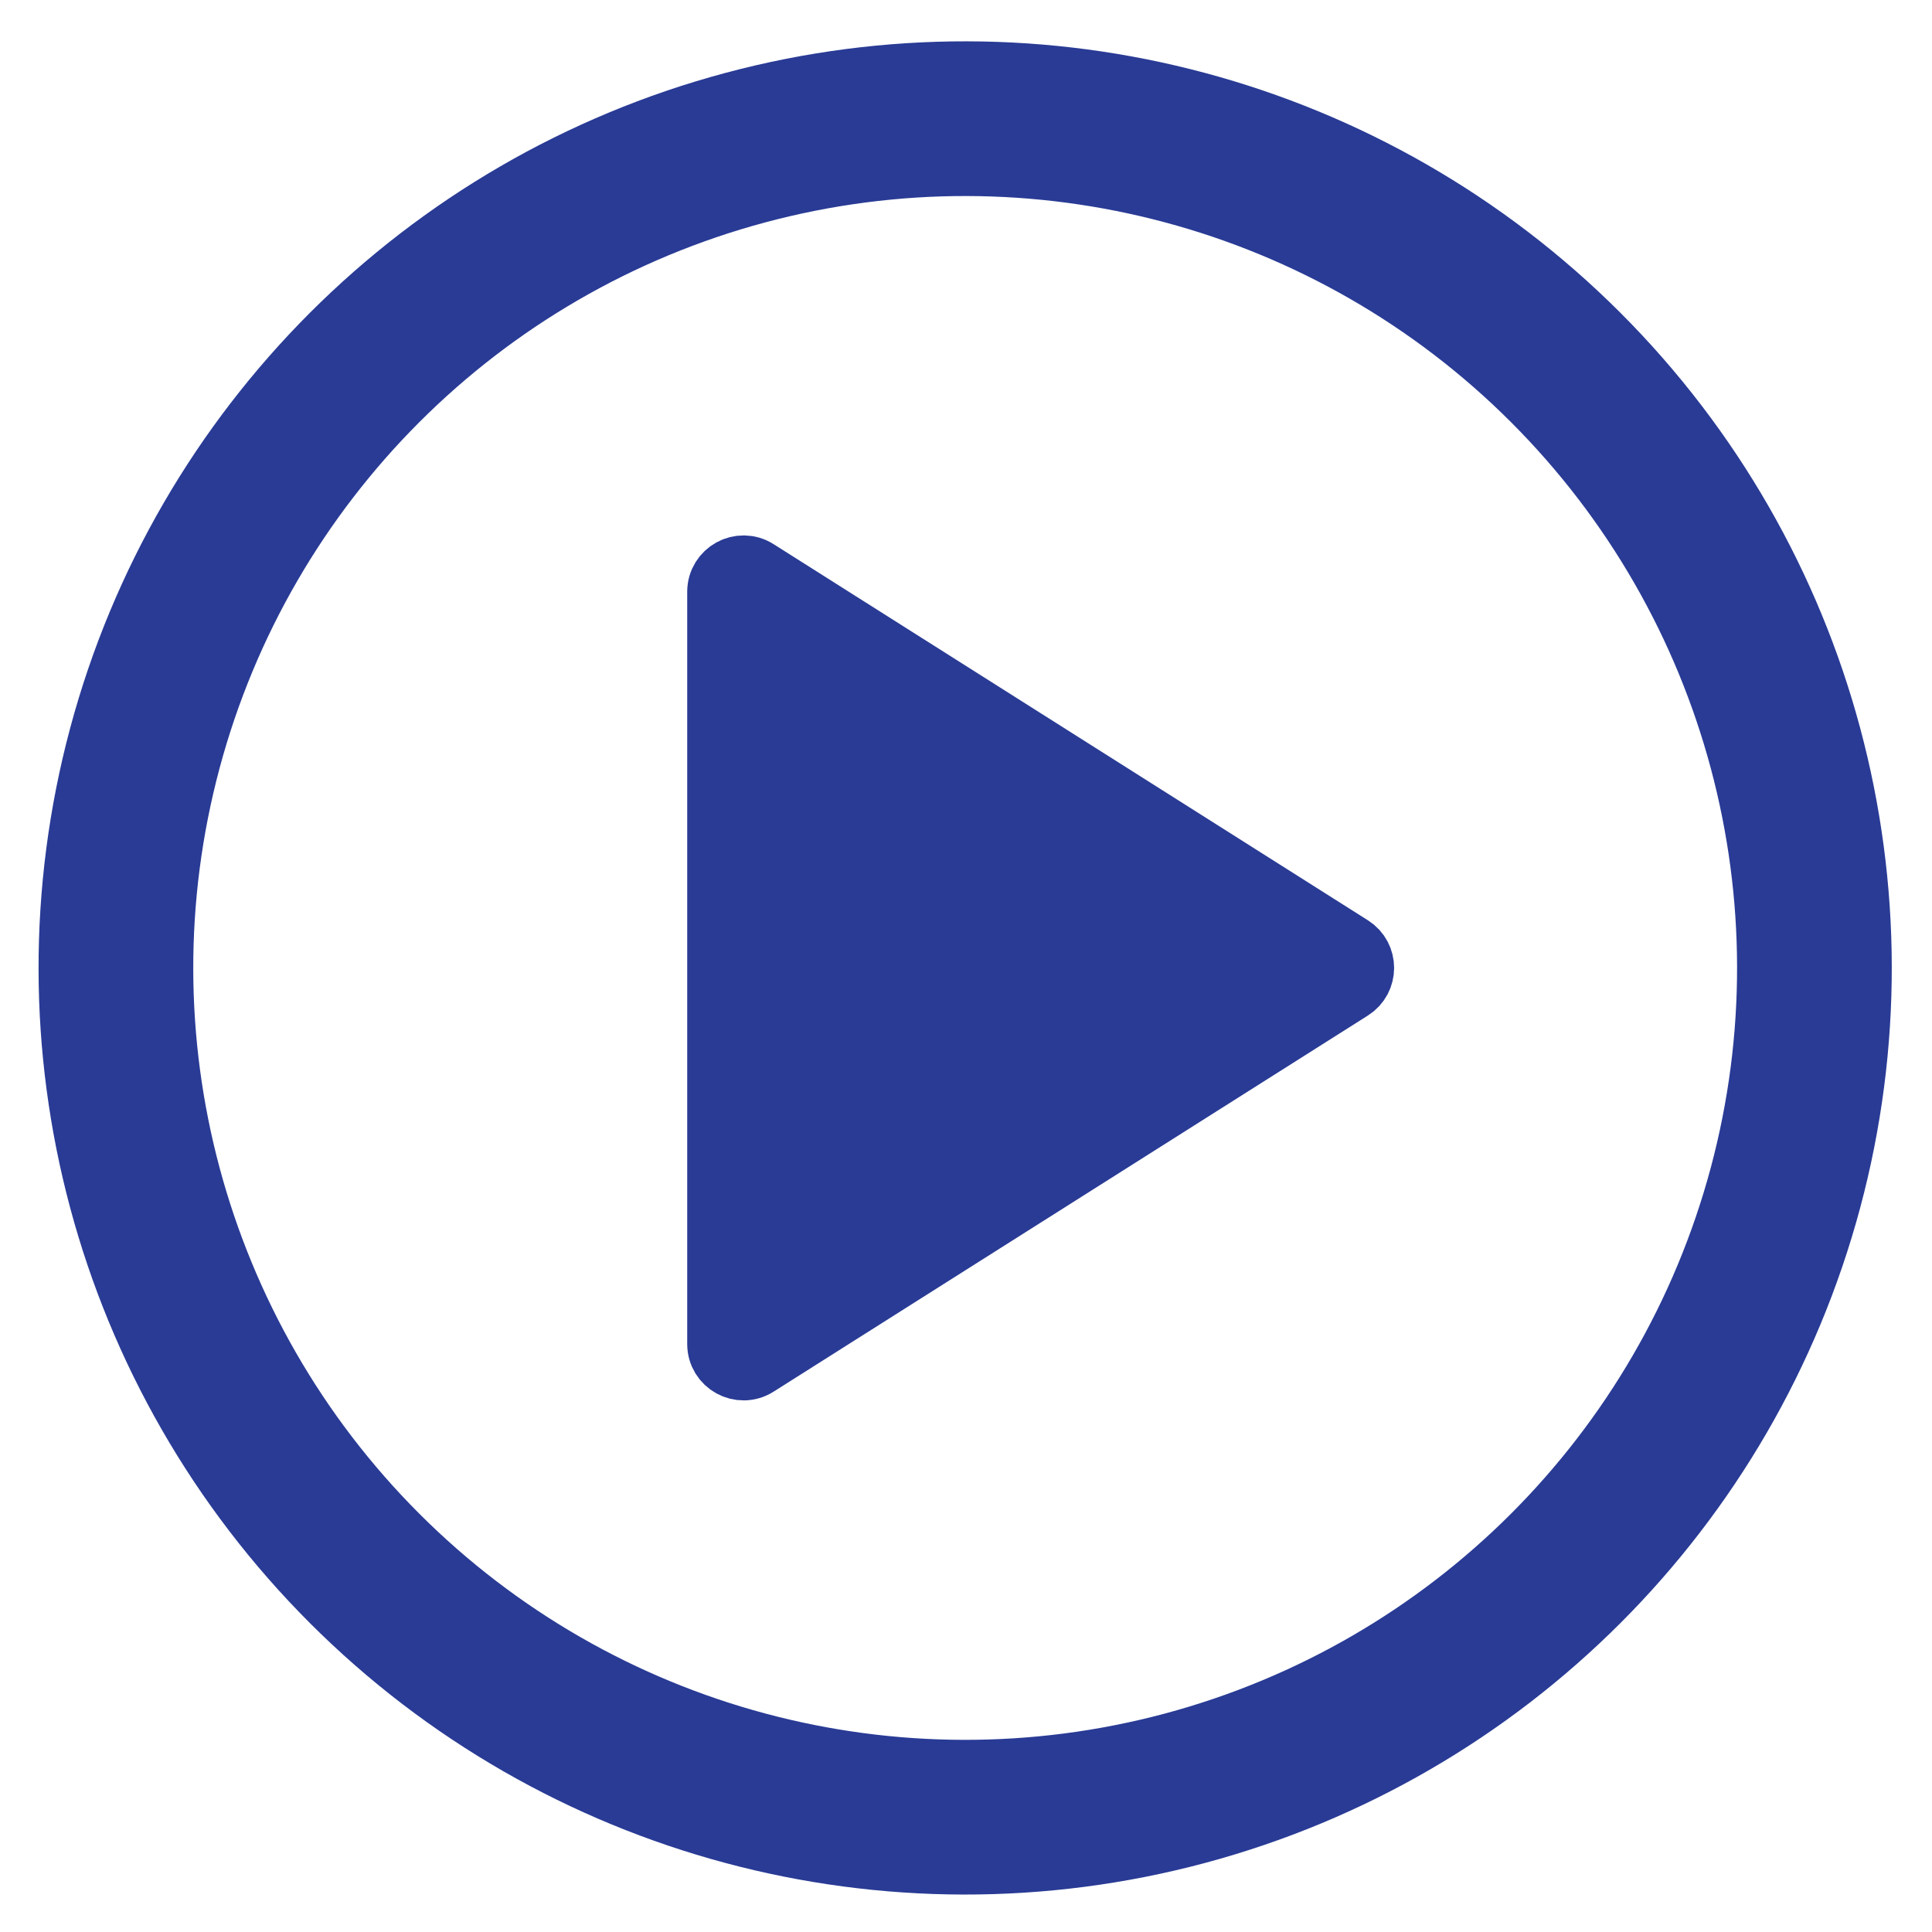 <?xml version="1.0" encoding="UTF-8"?>
<svg id="Layer_1" data-name="Layer 1" xmlns="http://www.w3.org/2000/svg" viewBox="0 0 415 415">
  <defs>
    <style>
      .cls-1 {
        fill: #293b95;
        stroke-width: 13.29px;
      }

      .cls-1, .cls-2 {
        stroke: #293b95;
        stroke-linecap: round;
        stroke-miterlimit: 10;
      }

      .cls-2 {
        fill: none;
        stroke-width: 33.23px;
      }
    </style>
  </defs>
  <path class="cls-1" d="m154.26,127.12v161.58c0,4.3,4.74,6.91,8.37,4.61l127.65-80.79c3.38-2.14,3.38-7.08,0-9.22l-127.65-80.79c-3.63-2.3-8.37.31-8.37,4.61Z"/>
  <circle class="cls-2" cx="207.32" cy="207.91" r="182.42" transform="translate(-86.29 207.5) rotate(-45)"/>
</svg>